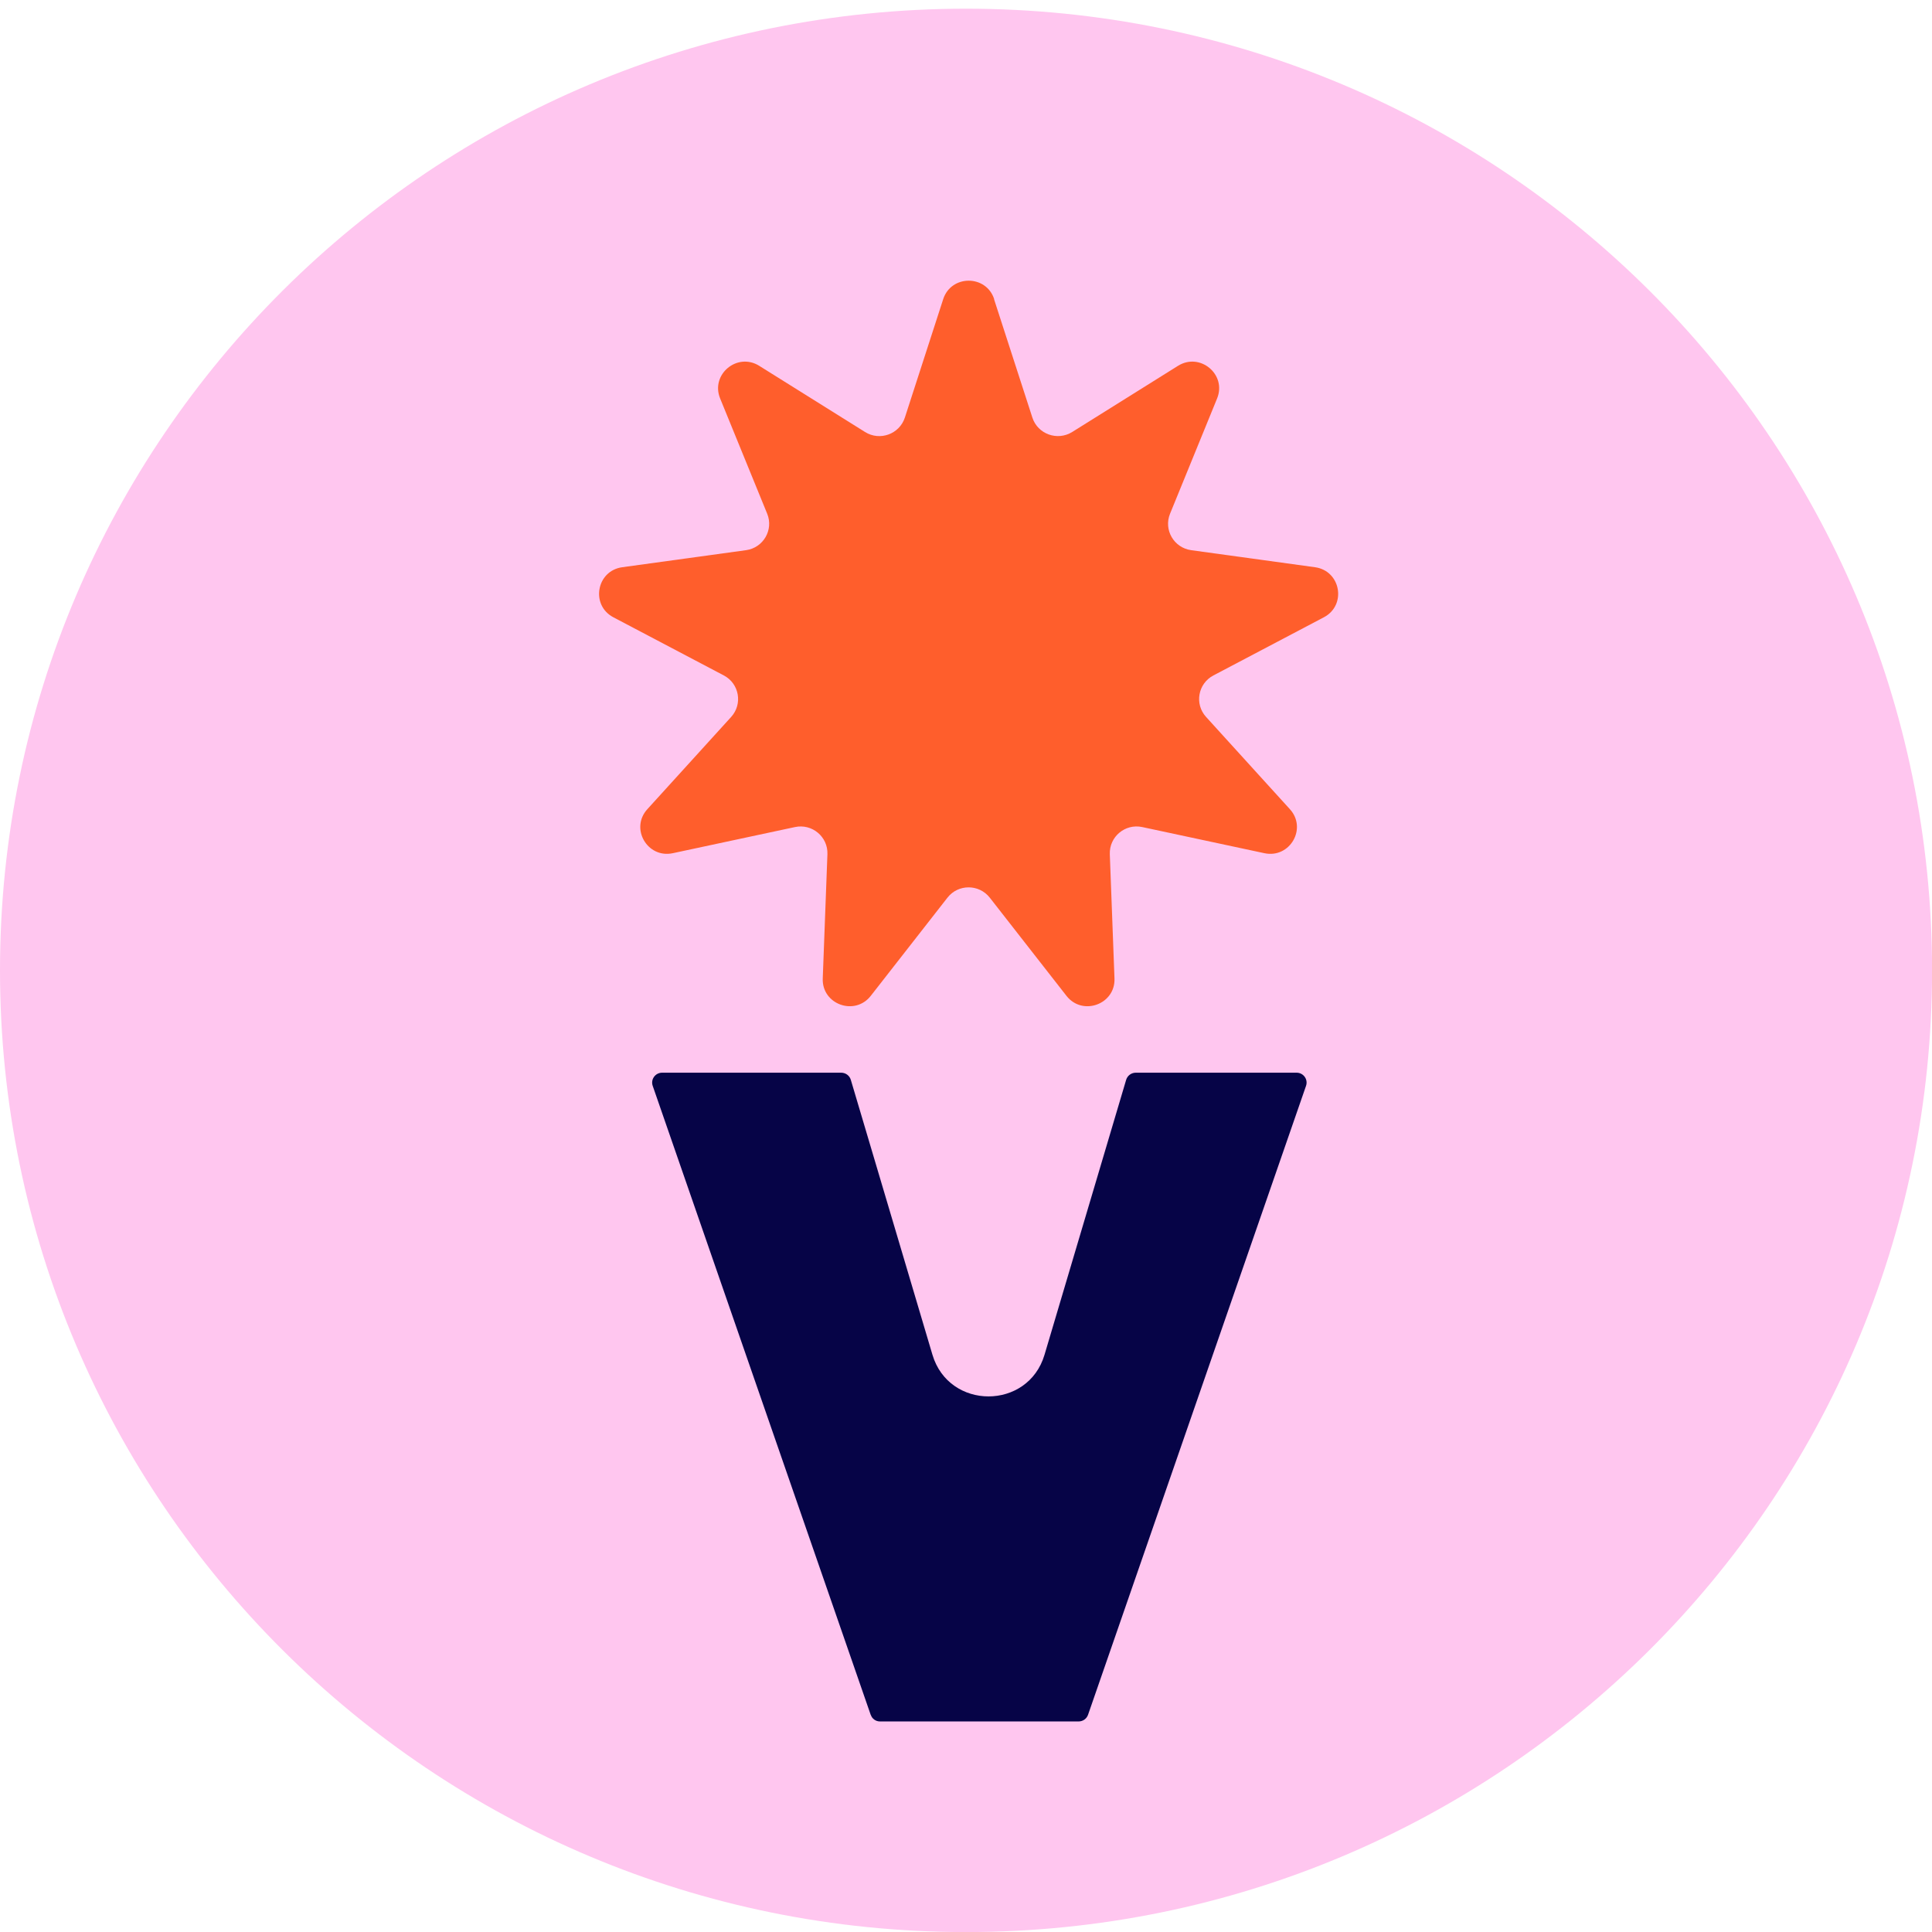 <svg xmlns="http://www.w3.org/2000/svg" width="62" height="62" viewBox="0 0 62 62" fill="none"><path d="M31.001 62.002C48.122 62.002 62.002 48.185 62.002 31.14C62.002 14.096 48.122 0.279 31.001 0.279C13.88 0.279 0 14.096 0 31.14C0 48.185 13.88 62.002 31.001 62.002Z" fill="#FFC6EF"></path><path d="M27.943 55.035L20.946 34.846C20.874 34.639 21.029 34.424 21.248 34.424H26.995C27.138 34.424 27.265 34.518 27.304 34.654L29.923 43.475C30.453 45.258 32.992 45.258 33.52 43.475L36.139 34.654C36.18 34.518 36.305 34.424 36.448 34.424H41.61C41.829 34.424 41.984 34.639 41.912 34.846L34.917 55.028C34.872 55.158 34.751 55.243 34.613 55.243H28.24C28.106 55.243 27.987 55.16 27.945 55.033L27.943 55.035Z" fill="#060447"></path><path d="M31.9 9.601L33.13 13.401C33.302 13.932 33.932 14.159 34.407 13.864L37.803 11.74C38.51 11.298 39.372 12.017 39.058 12.787L37.548 16.486C37.337 17.004 37.671 17.579 38.227 17.656L42.2 18.203C43.027 18.317 43.223 19.419 42.485 19.809L38.939 21.676C38.443 21.937 38.327 22.593 38.704 23.007L41.395 25.969C41.955 26.586 41.393 27.554 40.576 27.38L36.655 26.541C36.106 26.424 35.595 26.852 35.615 27.411L35.765 31.402C35.795 32.232 34.738 32.614 34.225 31.959L31.763 28.807C31.418 28.366 30.748 28.366 30.405 28.807L27.943 31.959C27.43 32.614 26.372 32.232 26.403 31.402L26.553 27.411C26.573 26.852 26.06 26.425 25.513 26.541L21.591 27.38C20.775 27.554 20.213 26.586 20.773 25.969L23.464 23.007C23.84 22.593 23.725 21.937 23.229 21.676L19.683 19.809C18.945 19.419 19.141 18.317 19.968 18.203L23.941 17.656C24.497 17.579 24.831 17.002 24.62 16.486L23.11 12.787C22.796 12.017 23.658 11.298 24.365 11.74L27.761 13.864C28.236 14.161 28.864 13.932 29.038 13.401L30.268 9.601C30.524 8.81 31.649 8.81 31.905 9.601H31.9Z" fill="#FF5E2C"></path></svg>